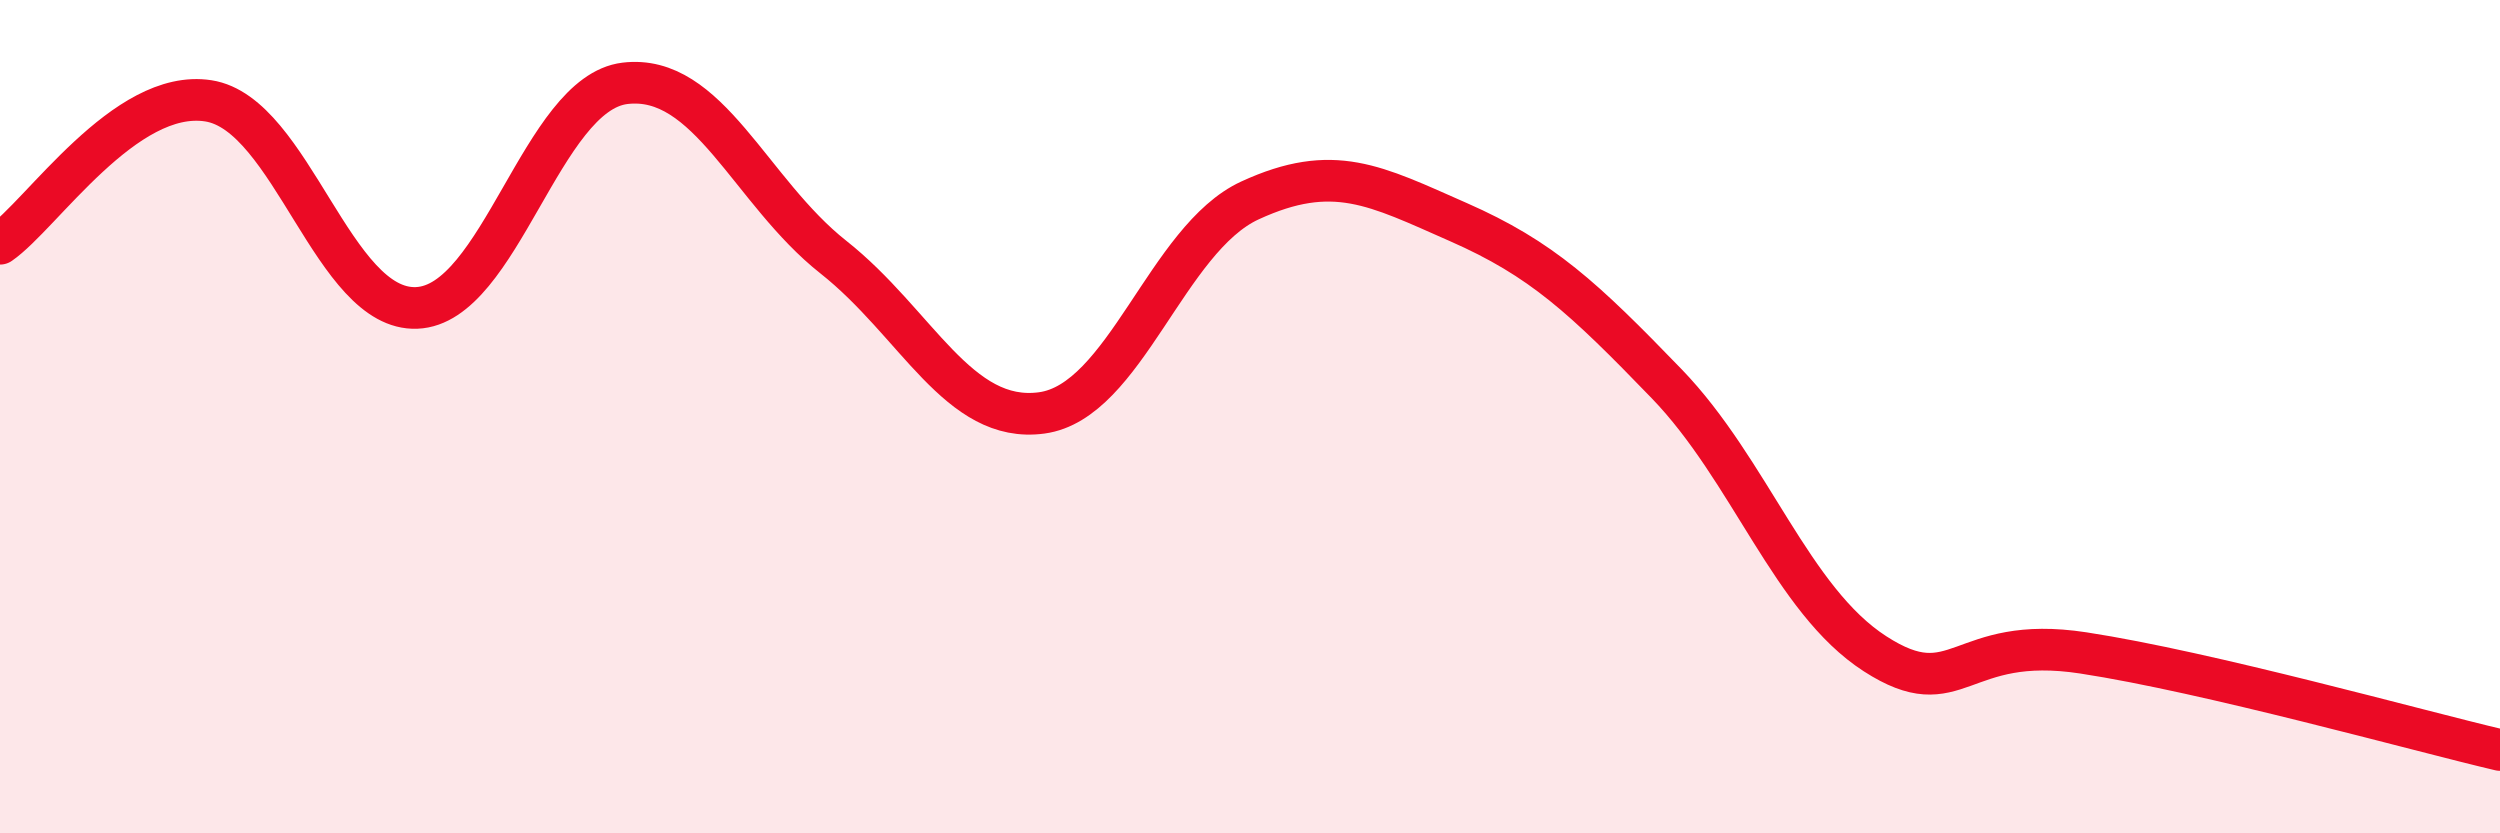 
    <svg width="60" height="20" viewBox="0 0 60 20" xmlns="http://www.w3.org/2000/svg">
      <path
        d="M 0,5.85 C 1,5.16 3,2.11 5,2.42 C 7,2.73 8,7.47 10,7.39 C 12,7.31 13,2.24 15,2 C 17,1.76 18,4.59 20,6.17 C 22,7.75 23,10.18 25,9.91 C 27,9.64 28,5.73 30,4.81 C 32,3.89 33,4.45 35,5.33 C 37,6.21 38,7.14 40,9.21 C 42,11.28 43,14.4 45,15.69 C 47,16.98 47,15.21 50,15.67 C 53,16.13 58,17.53 60,18L60 20L0 20Z"
        fill="#EB0A25"
        opacity="0.1"
        stroke-linecap="round"
        stroke-linejoin="round"
      />
      <path
        d="M 0,5.85 C 1,5.16 3,2.11 5,2.42 C 7,2.73 8,7.47 10,7.39 C 12,7.31 13,2.24 15,2 C 17,1.76 18,4.59 20,6.17 C 22,7.75 23,10.18 25,9.91 C 27,9.64 28,5.73 30,4.81 C 32,3.89 33,4.45 35,5.33 C 37,6.21 38,7.14 40,9.21 C 42,11.28 43,14.4 45,15.69 C 47,16.98 47,15.21 50,15.67 C 53,16.13 58,17.53 60,18"
        stroke="#EB0A25"
        stroke-width="1"
        fill="none"
        stroke-linecap="round"
        stroke-linejoin="round"
      />
    </svg>
  
